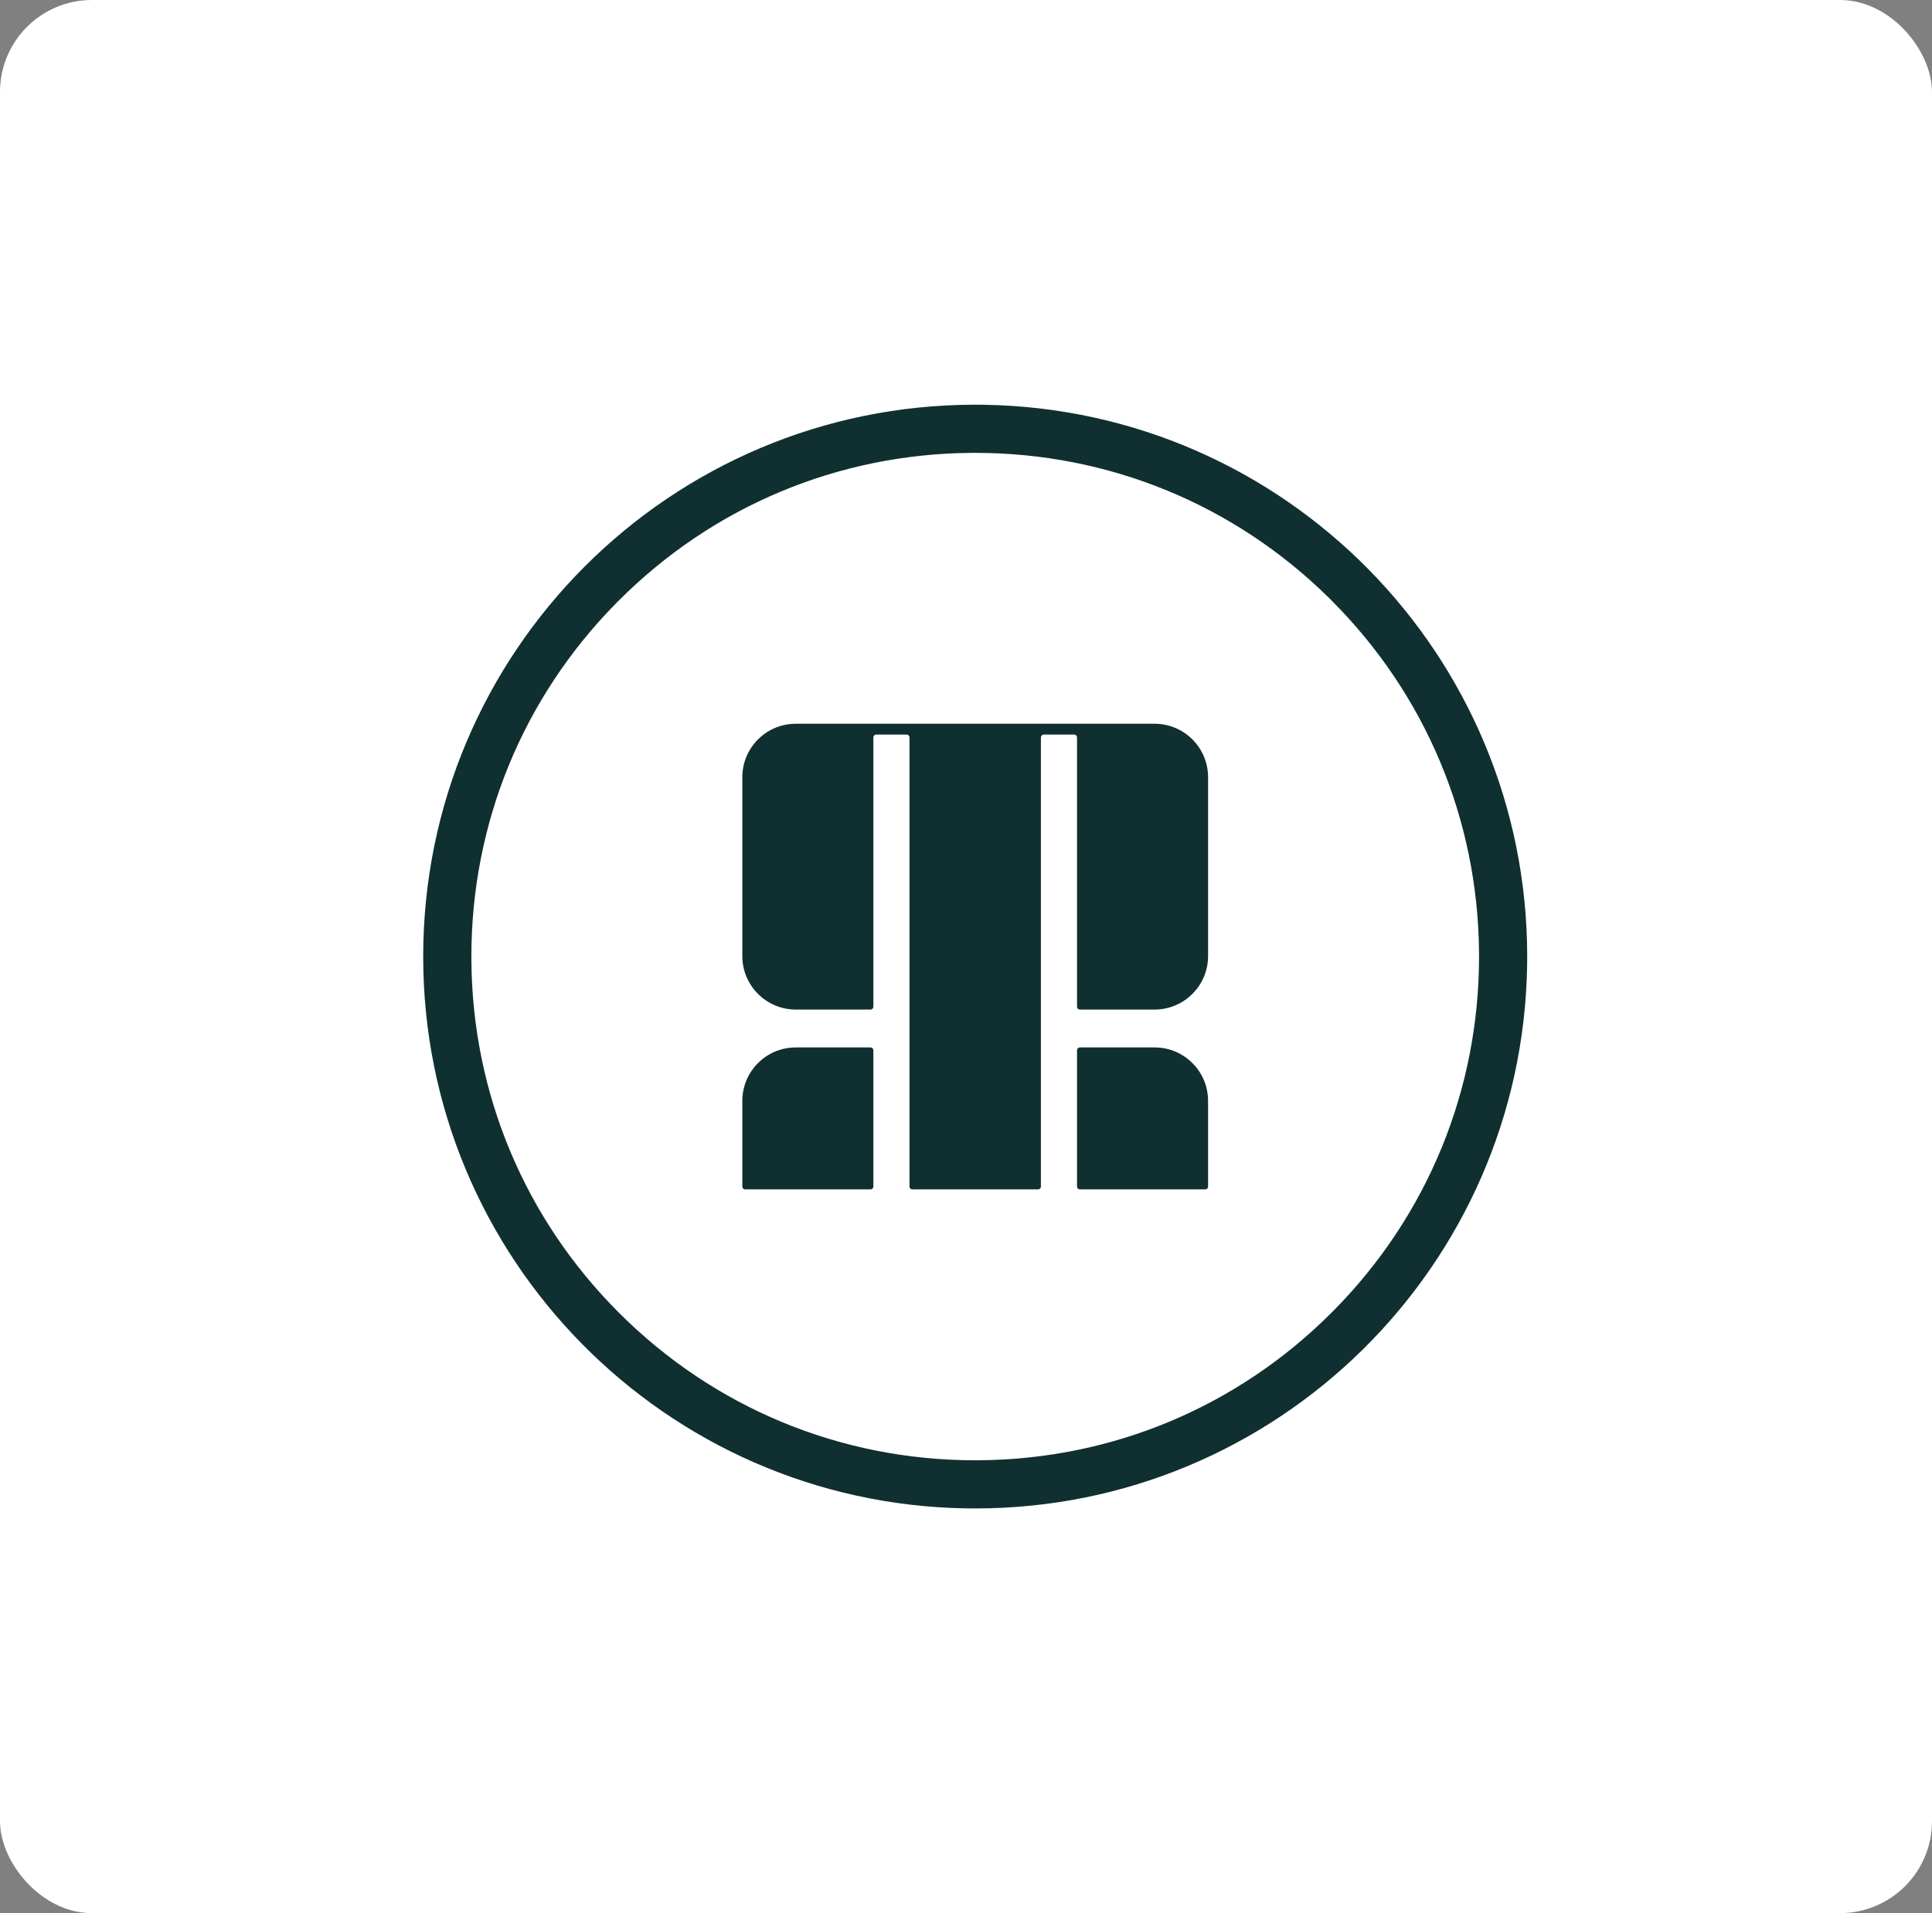 <svg xmlns="http://www.w3.org/2000/svg" width="105" height="104" viewBox="0 0 105 104" fill="none"><rect x="0" y="0" width="105" height="104" fill="#808080" stroke="none"/><rect width="105" height="104" rx="5" fill="white"></rect><g clip-path="url(#clip0_2502_1495)"><path fill-rule="evenodd" clip-rule="evenodd" d="M53 22L53.496 22.004C69.836 22.269 83 35.597 83 52L82.996 52.496C82.731 68.836 69.403 82 53 82L52.504 81.996C36.164 81.731 23 68.403 23 52C23 35.431 36.431 22 53 22ZM53 24.618L52.781 24.619C45.548 24.675 38.758 27.517 33.638 32.638L33.483 32.793C28.409 37.947 25.618 44.759 25.618 52L25.619 52.219C25.675 59.451 28.517 66.242 33.638 71.362C38.81 76.534 45.686 79.382 53 79.382L53.219 79.381C60.452 79.325 67.242 76.482 72.362 71.362L72.517 71.206C77.591 66.053 80.383 59.241 80.383 52L80.382 51.781C80.325 44.548 77.483 37.758 72.362 32.638L72.207 32.483C67.053 27.409 60.241 24.618 53 24.618ZM62.75 56.939L62.822 56.94C64.37 56.977 65.617 58.224 65.655 59.771L65.656 59.844V64.5L65.655 64.523C65.645 64.591 65.591 64.645 65.523 64.655L65.5 64.656H58.69L58.667 64.655C58.599 64.645 58.546 64.591 58.536 64.523L58.534 64.5V57.094L58.536 57.072C58.546 57.004 58.599 56.95 58.667 56.94L58.69 56.939H62.75ZM62.75 39.344C64.331 39.344 65.617 40.606 65.655 42.178L65.656 42.249V51.975L65.655 52.046C65.618 53.594 64.37 54.841 62.823 54.879L62.75 54.88H58.69L58.667 54.879C58.599 54.868 58.546 54.815 58.536 54.747L58.534 54.724V40.087L58.533 40.064C58.523 39.997 58.469 39.943 58.401 39.933L58.378 39.931H56.727L56.703 39.933C56.636 39.943 56.582 39.997 56.572 40.064L56.571 40.087V64.5L56.569 64.523C56.559 64.591 56.506 64.645 56.438 64.655L56.415 64.656H49.585L49.562 64.655C49.494 64.645 49.441 64.591 49.431 64.523L49.429 64.5V40.087L49.428 40.064C49.417 39.997 49.364 39.943 49.296 39.933L49.273 39.931H47.622L47.599 39.933C47.531 39.943 47.477 39.997 47.467 40.064L47.466 40.087V54.724L47.464 54.747C47.454 54.815 47.4 54.868 47.333 54.879L47.31 54.88H43.25L43.178 54.879C41.63 54.842 40.383 53.595 40.345 52.047L40.344 51.975V42.249L40.345 42.178C40.382 40.63 41.629 39.383 43.177 39.345L43.25 39.344H62.75ZM47.31 56.939L47.333 56.94C47.4 56.95 47.454 57.004 47.464 57.072L47.466 57.094V64.5L47.464 64.523C47.454 64.591 47.4 64.645 47.333 64.655L47.31 64.656H40.5L40.477 64.655C40.409 64.645 40.355 64.591 40.345 64.523L40.344 64.5V59.844L40.345 59.773C40.382 58.225 41.629 56.978 43.177 56.94L43.25 56.939H47.31Z" fill="url(#paint0_linear_2502_1495)"></path></g><defs><linearGradient id="paint0_linear_2502_1495" x1="1044.33" y1="795.738" x2="5016.3" y2="5201.38" gradientUnits="userSpaceOnUse"><stop stop-color="#102F30"></stop><stop offset="1" stop-color="#BEBEBE"></stop></linearGradient><clipPath id="clip0_2502_1495"><rect width="60" height="60" fill="white" transform="translate(23 22)"></rect></clipPath></defs></svg>